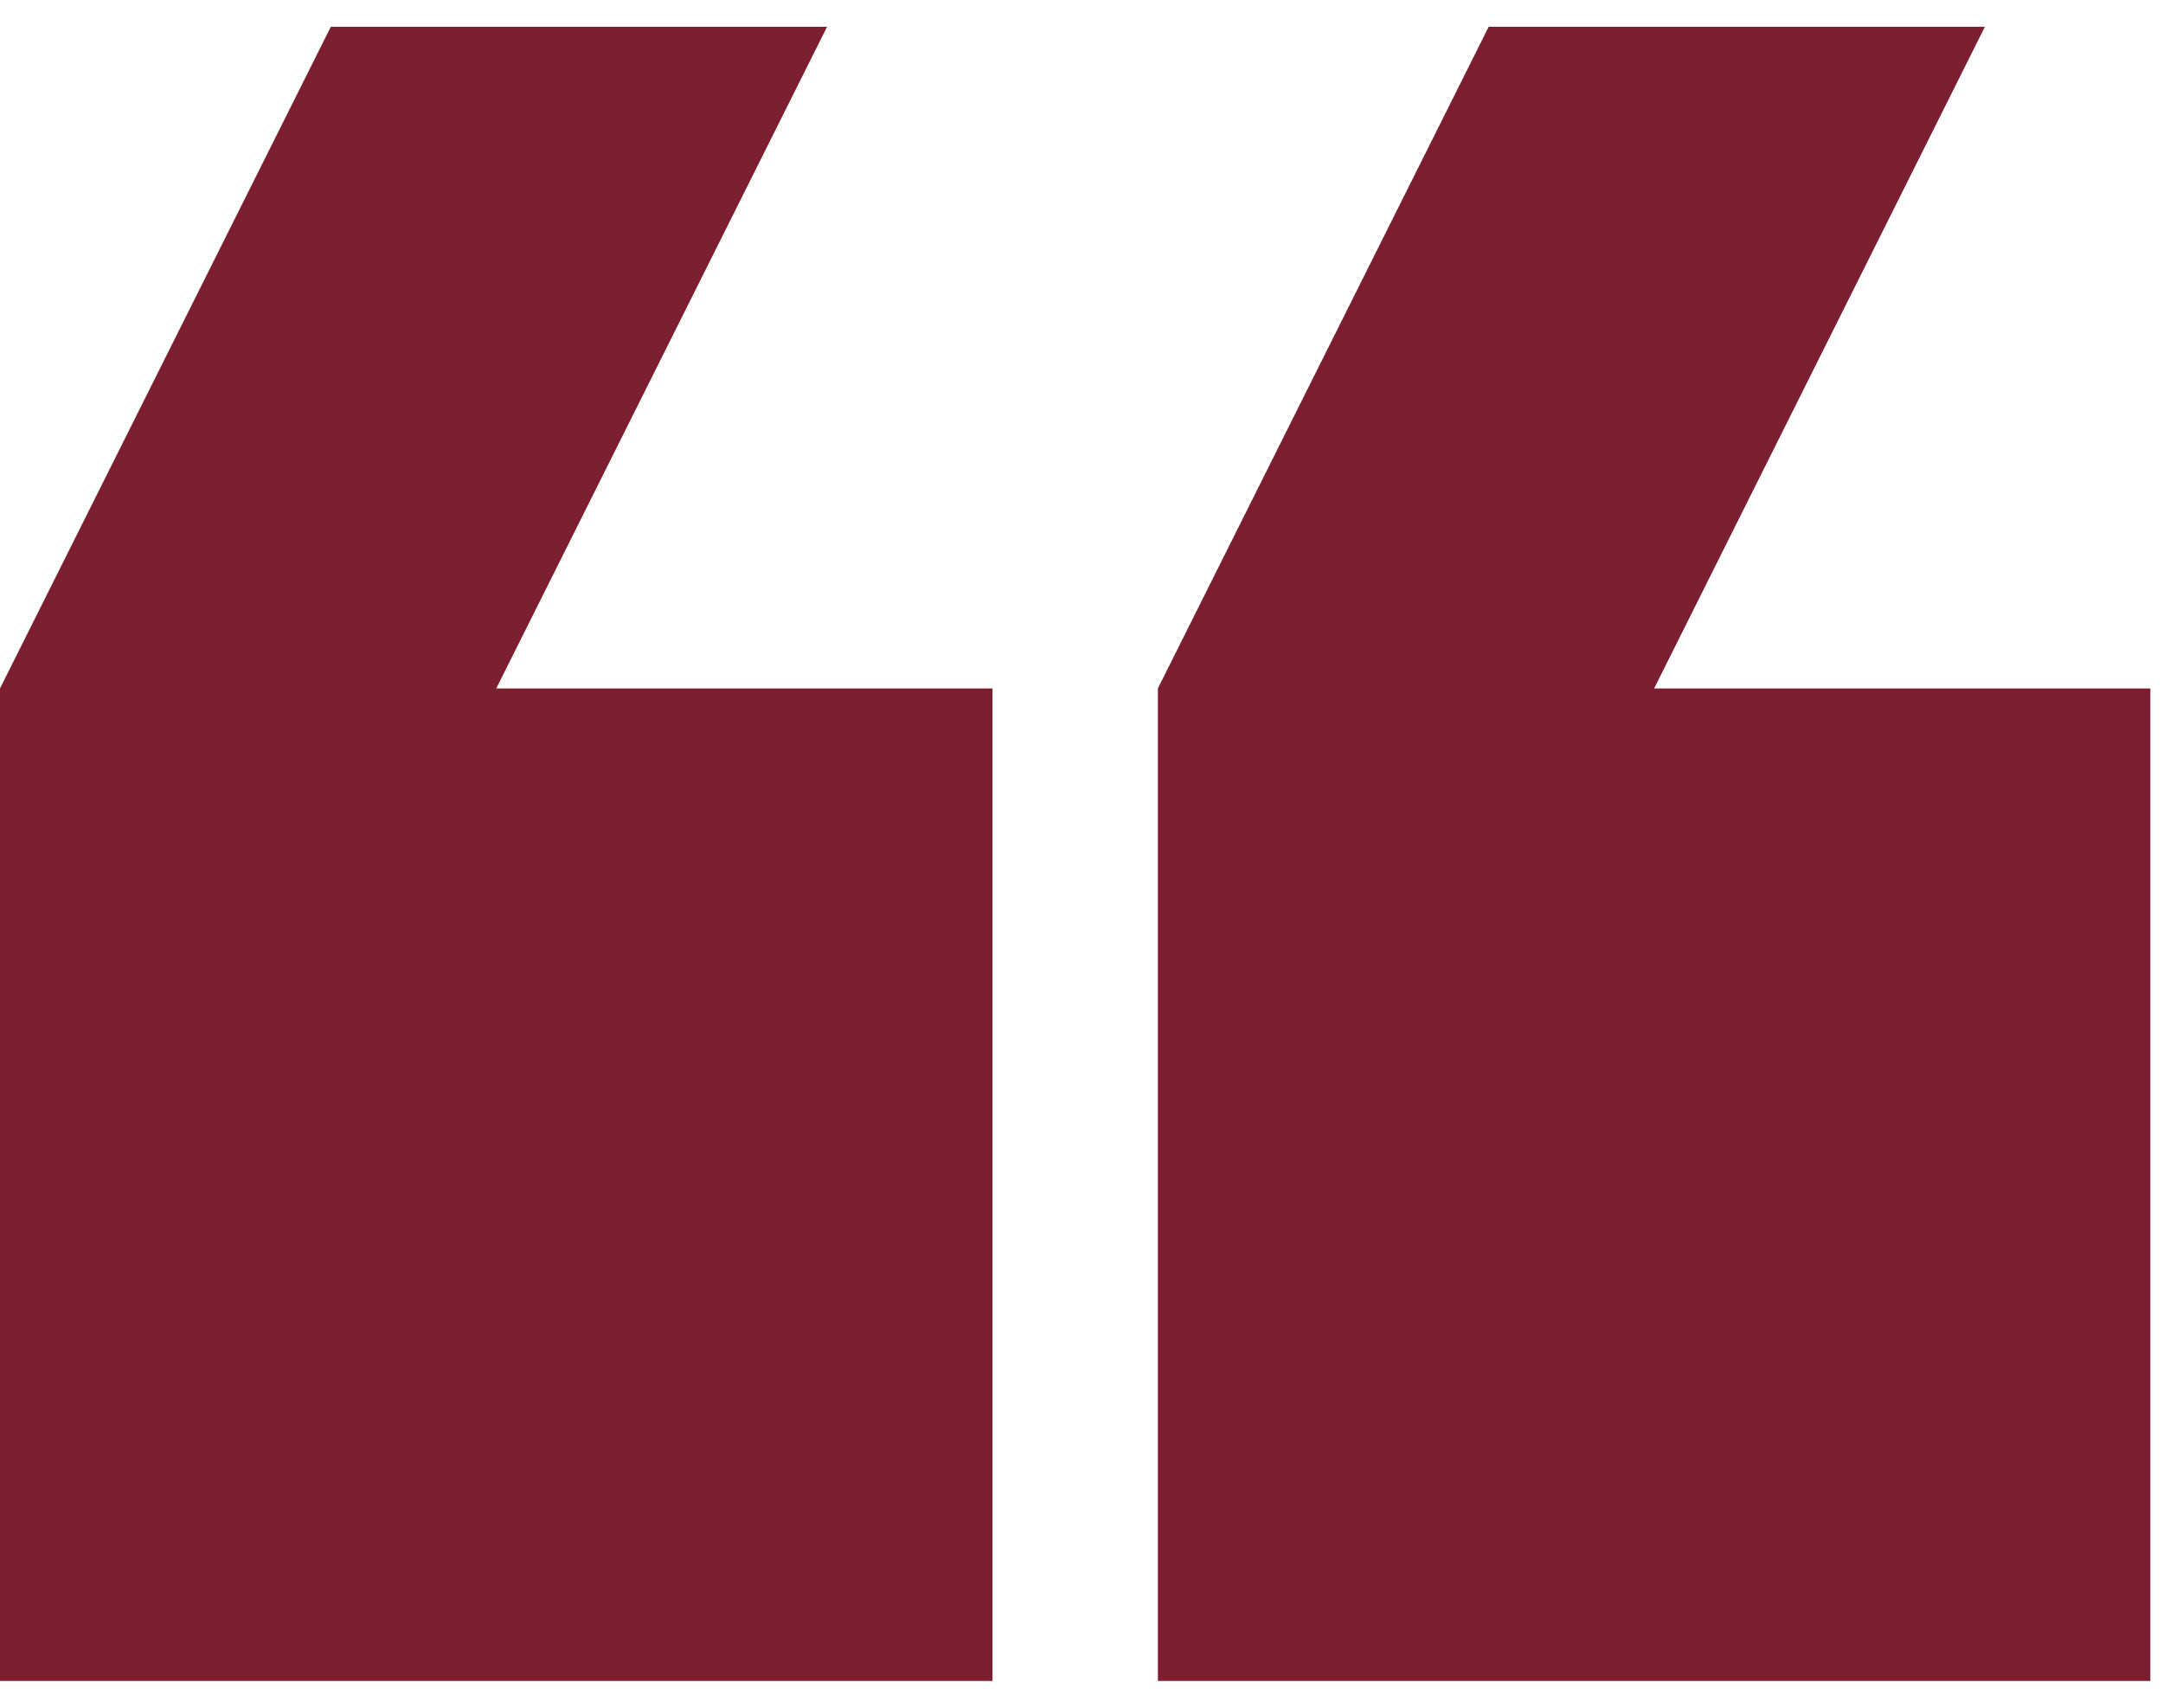 <svg xmlns="http://www.w3.org/2000/svg" width="76" height="60" viewBox="0 0 76 60" fill="none"><path fill-rule="evenodd" clip-rule="evenodd" d="M29.06 0.94L17.436 24.188H34.872V59.06H2.98023e-06L0 24.188L11.624 0.94L29.06 0.94ZM69.743 0.94L58.12 24.188H75.555V59.06H40.684V24.188L52.308 0.94L69.743 0.94Z" fill="#7B1E2F"></path></svg>